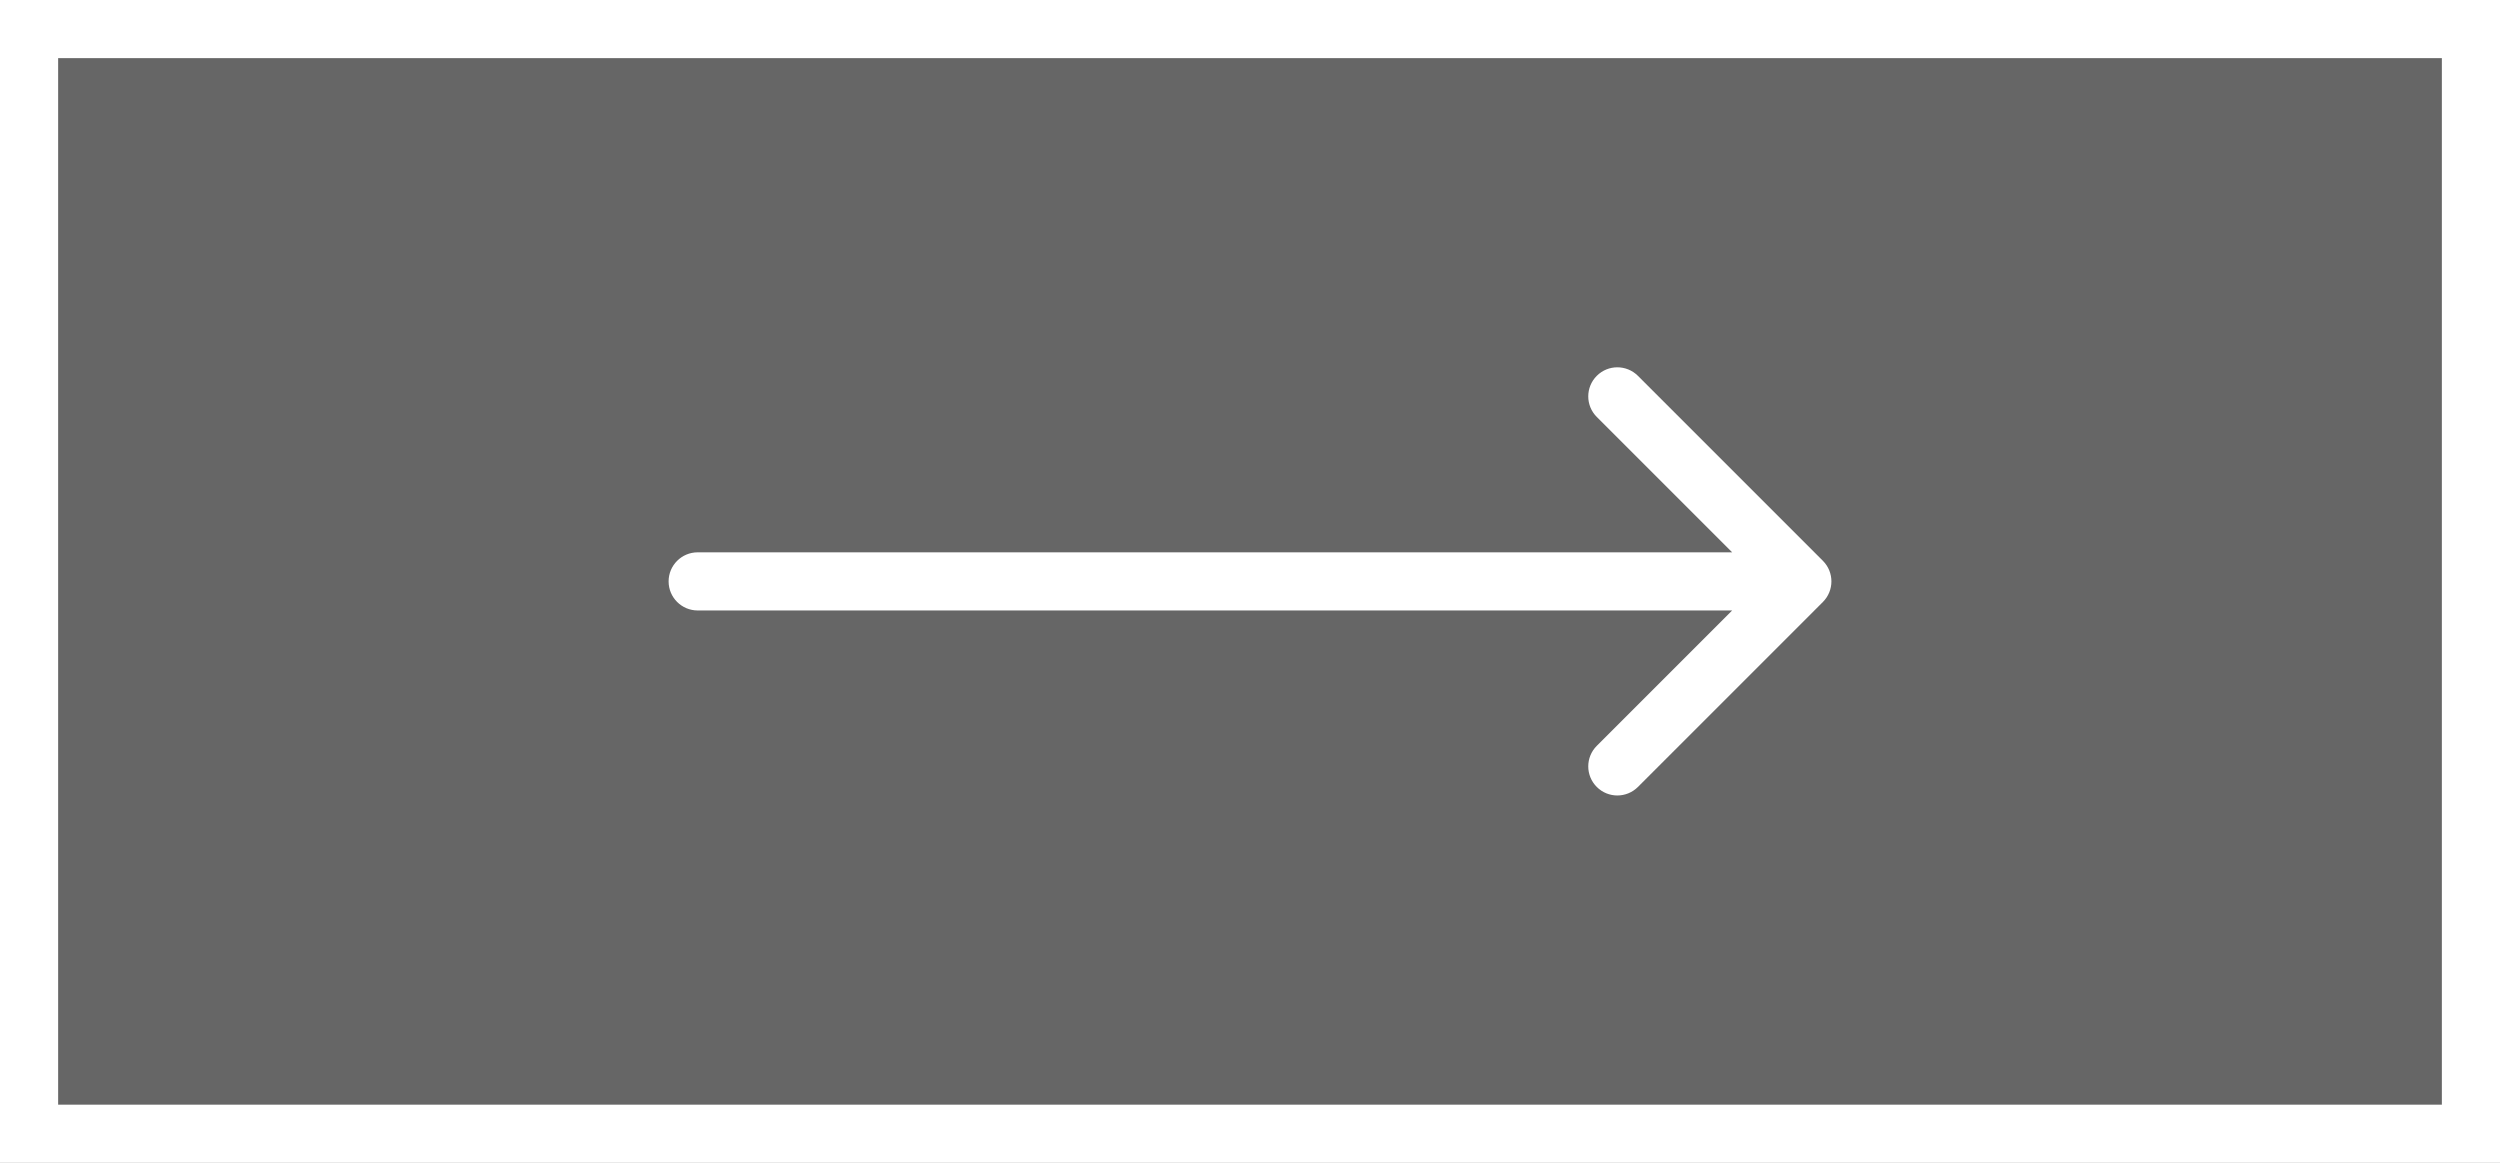 <svg width="43" height="20" viewBox="0 0 43 20" fill="none" xmlns="http://www.w3.org/2000/svg">
<rect x="0" y="0" width="43" height="20" fill="#808080" stroke="none"/>
<rect x="0.5" y="0.5" width="42" height="19" fill="black" fill-opacity="0.2" stroke="white"/>
<path d="M12 9.5C11.724 9.5 11.5 9.724 11.5 10C11.5 10.276 11.724 10.5 12 10.5L12 9.5ZM31.354 10.354C31.549 10.158 31.549 9.842 31.354 9.646L28.172 6.464C27.976 6.269 27.66 6.269 27.465 6.464C27.269 6.66 27.269 6.976 27.465 7.172L30.293 10L27.465 12.828C27.269 13.024 27.269 13.34 27.465 13.536C27.66 13.731 27.976 13.731 28.172 13.536L31.354 10.354ZM12 10.5L31 10.5L31 9.5L12 9.5L12 10.5Z" fill="white"/>
</svg>
